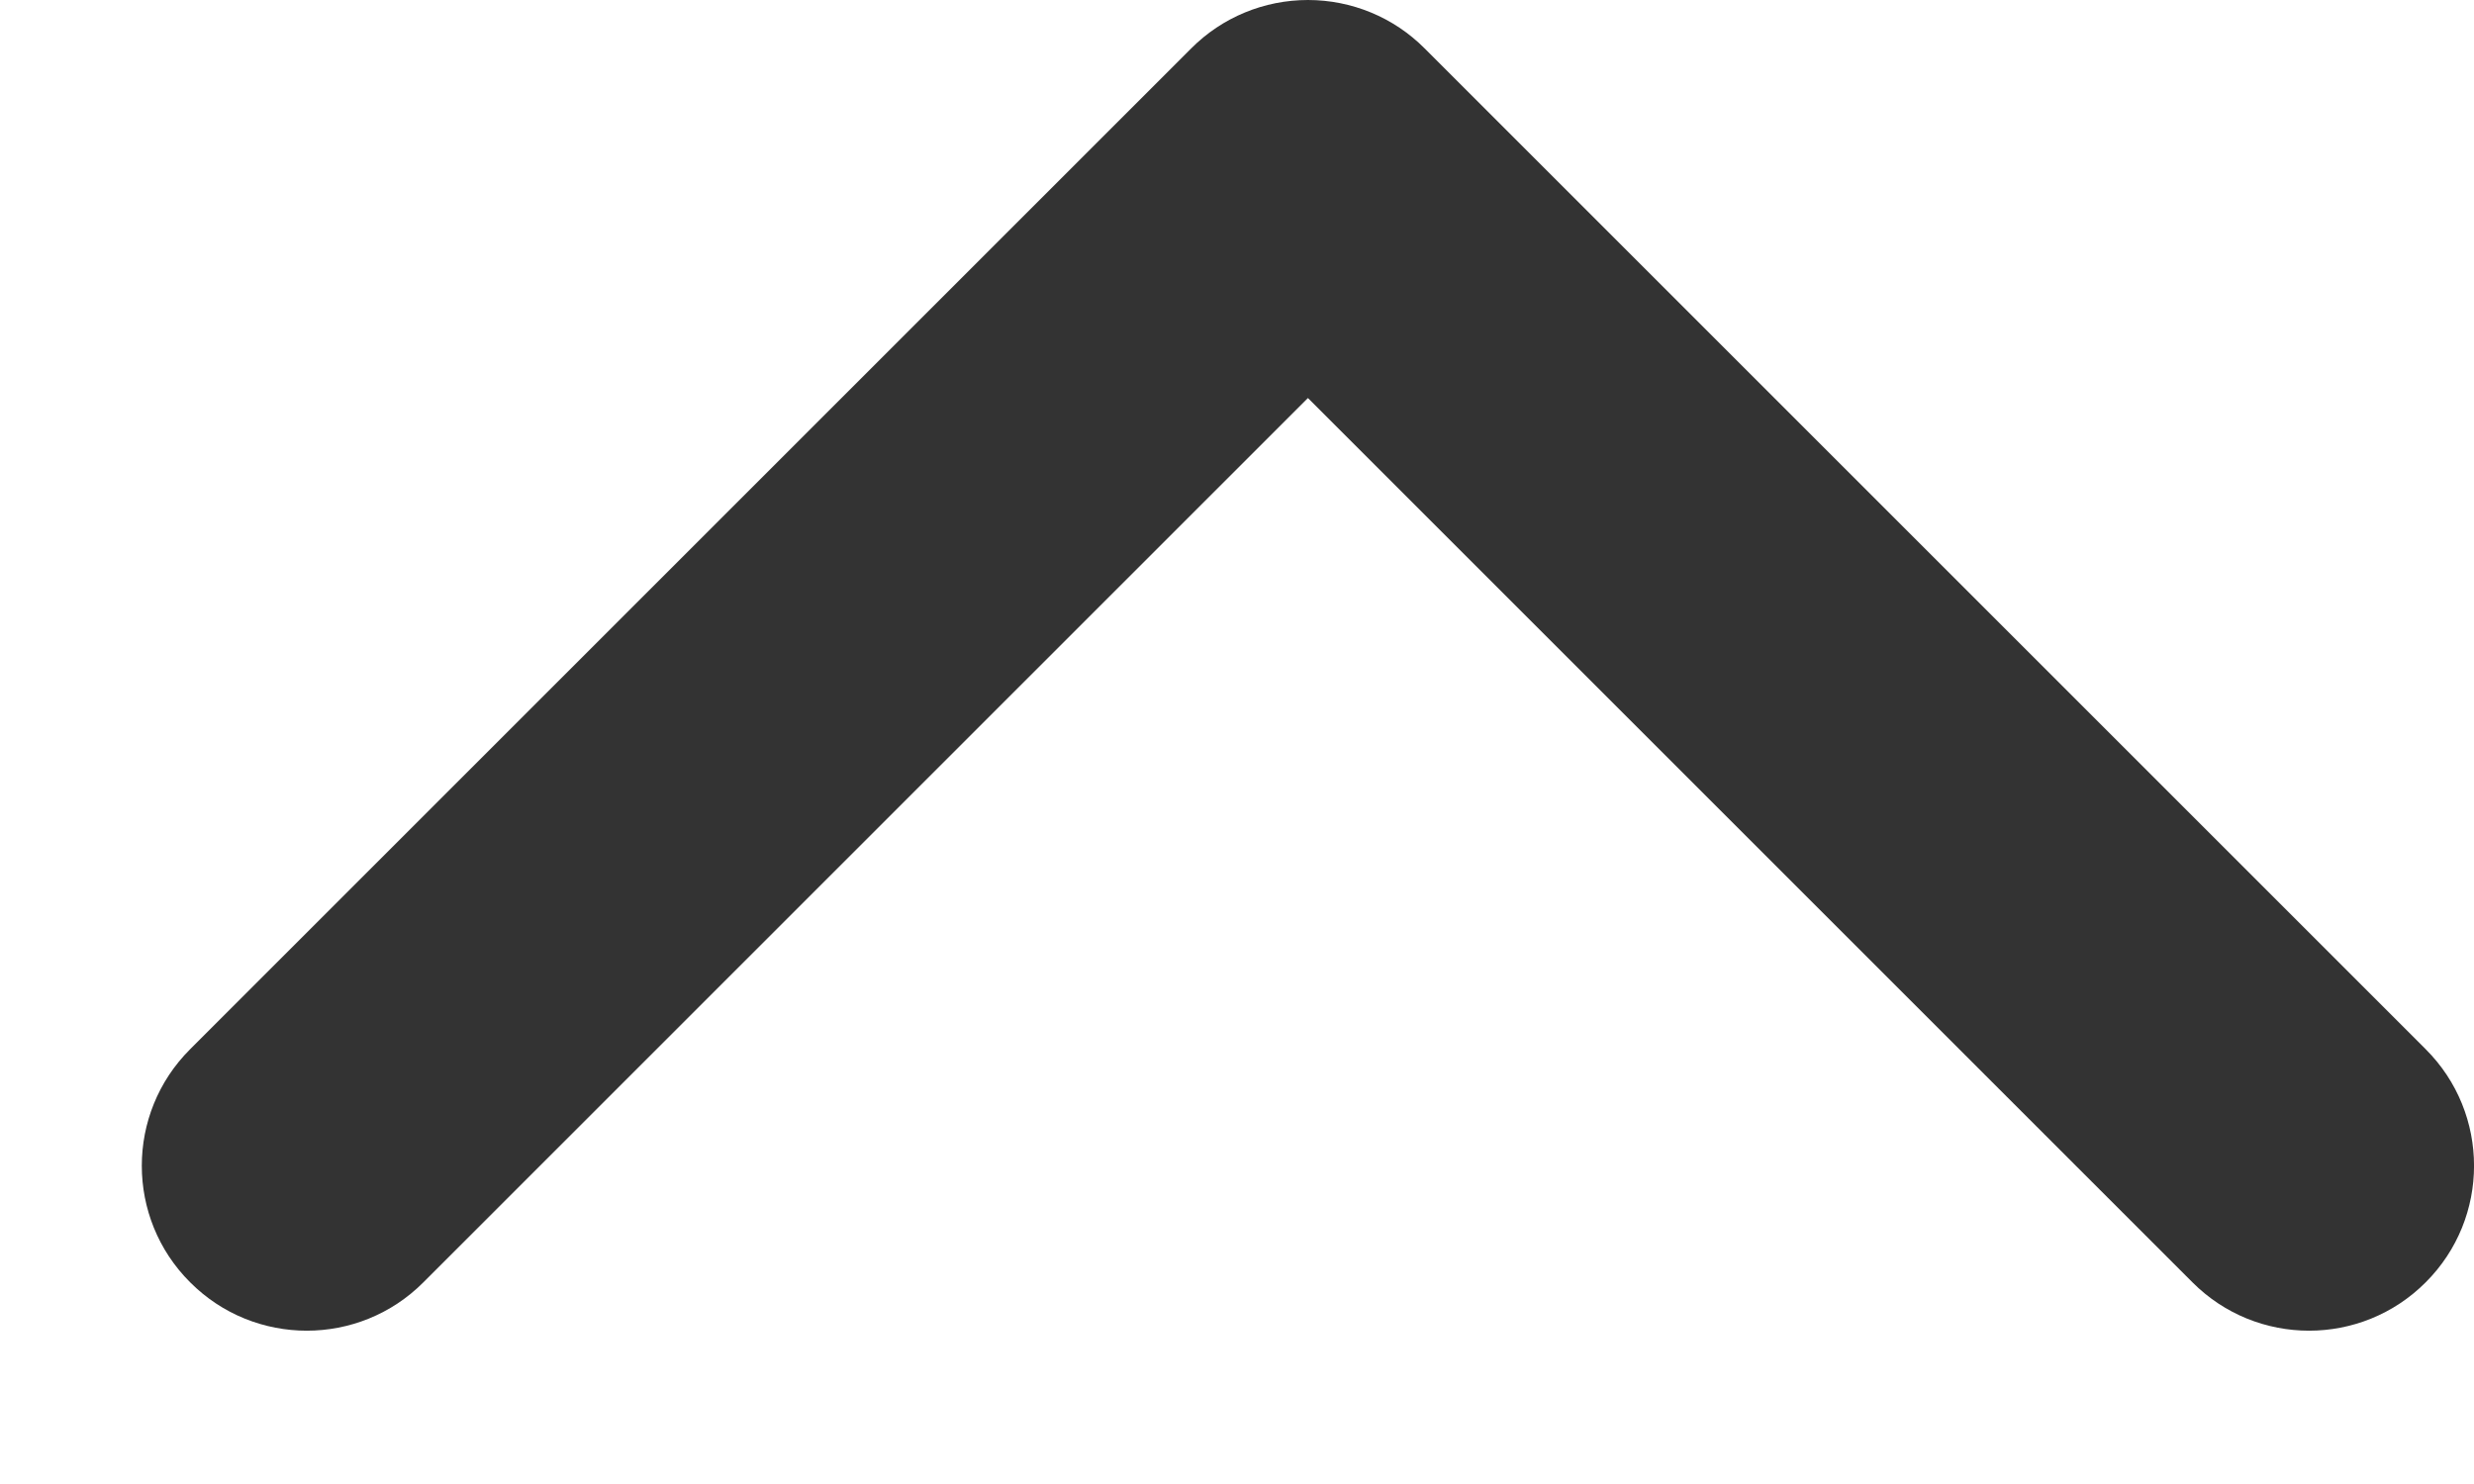 <svg width="15" height="9" viewBox="0 0 15 9" fill="none" xmlns="http://www.w3.org/2000/svg" style="rotate: 180deg;">
<path fill-rule="evenodd" clip-rule="evenodd" d="M14.707 7.777C14.317 8.168 13.683 8.168 13.293 7.777L7.93 2.414L2.567 7.777C2.177 8.168 1.543 8.168 1.153 7.777C0.762 7.387 0.762 6.753 1.153 6.363L7.223 0.293C7.41 0.105 7.665 8.74716e-08 7.93 8.43089e-08C8.195 8.11462e-08 8.45 0.105 8.637 0.293L14.707 6.363C15.098 6.753 15.098 7.387 14.707 7.777Z" fill="#333333"/>
</svg>
